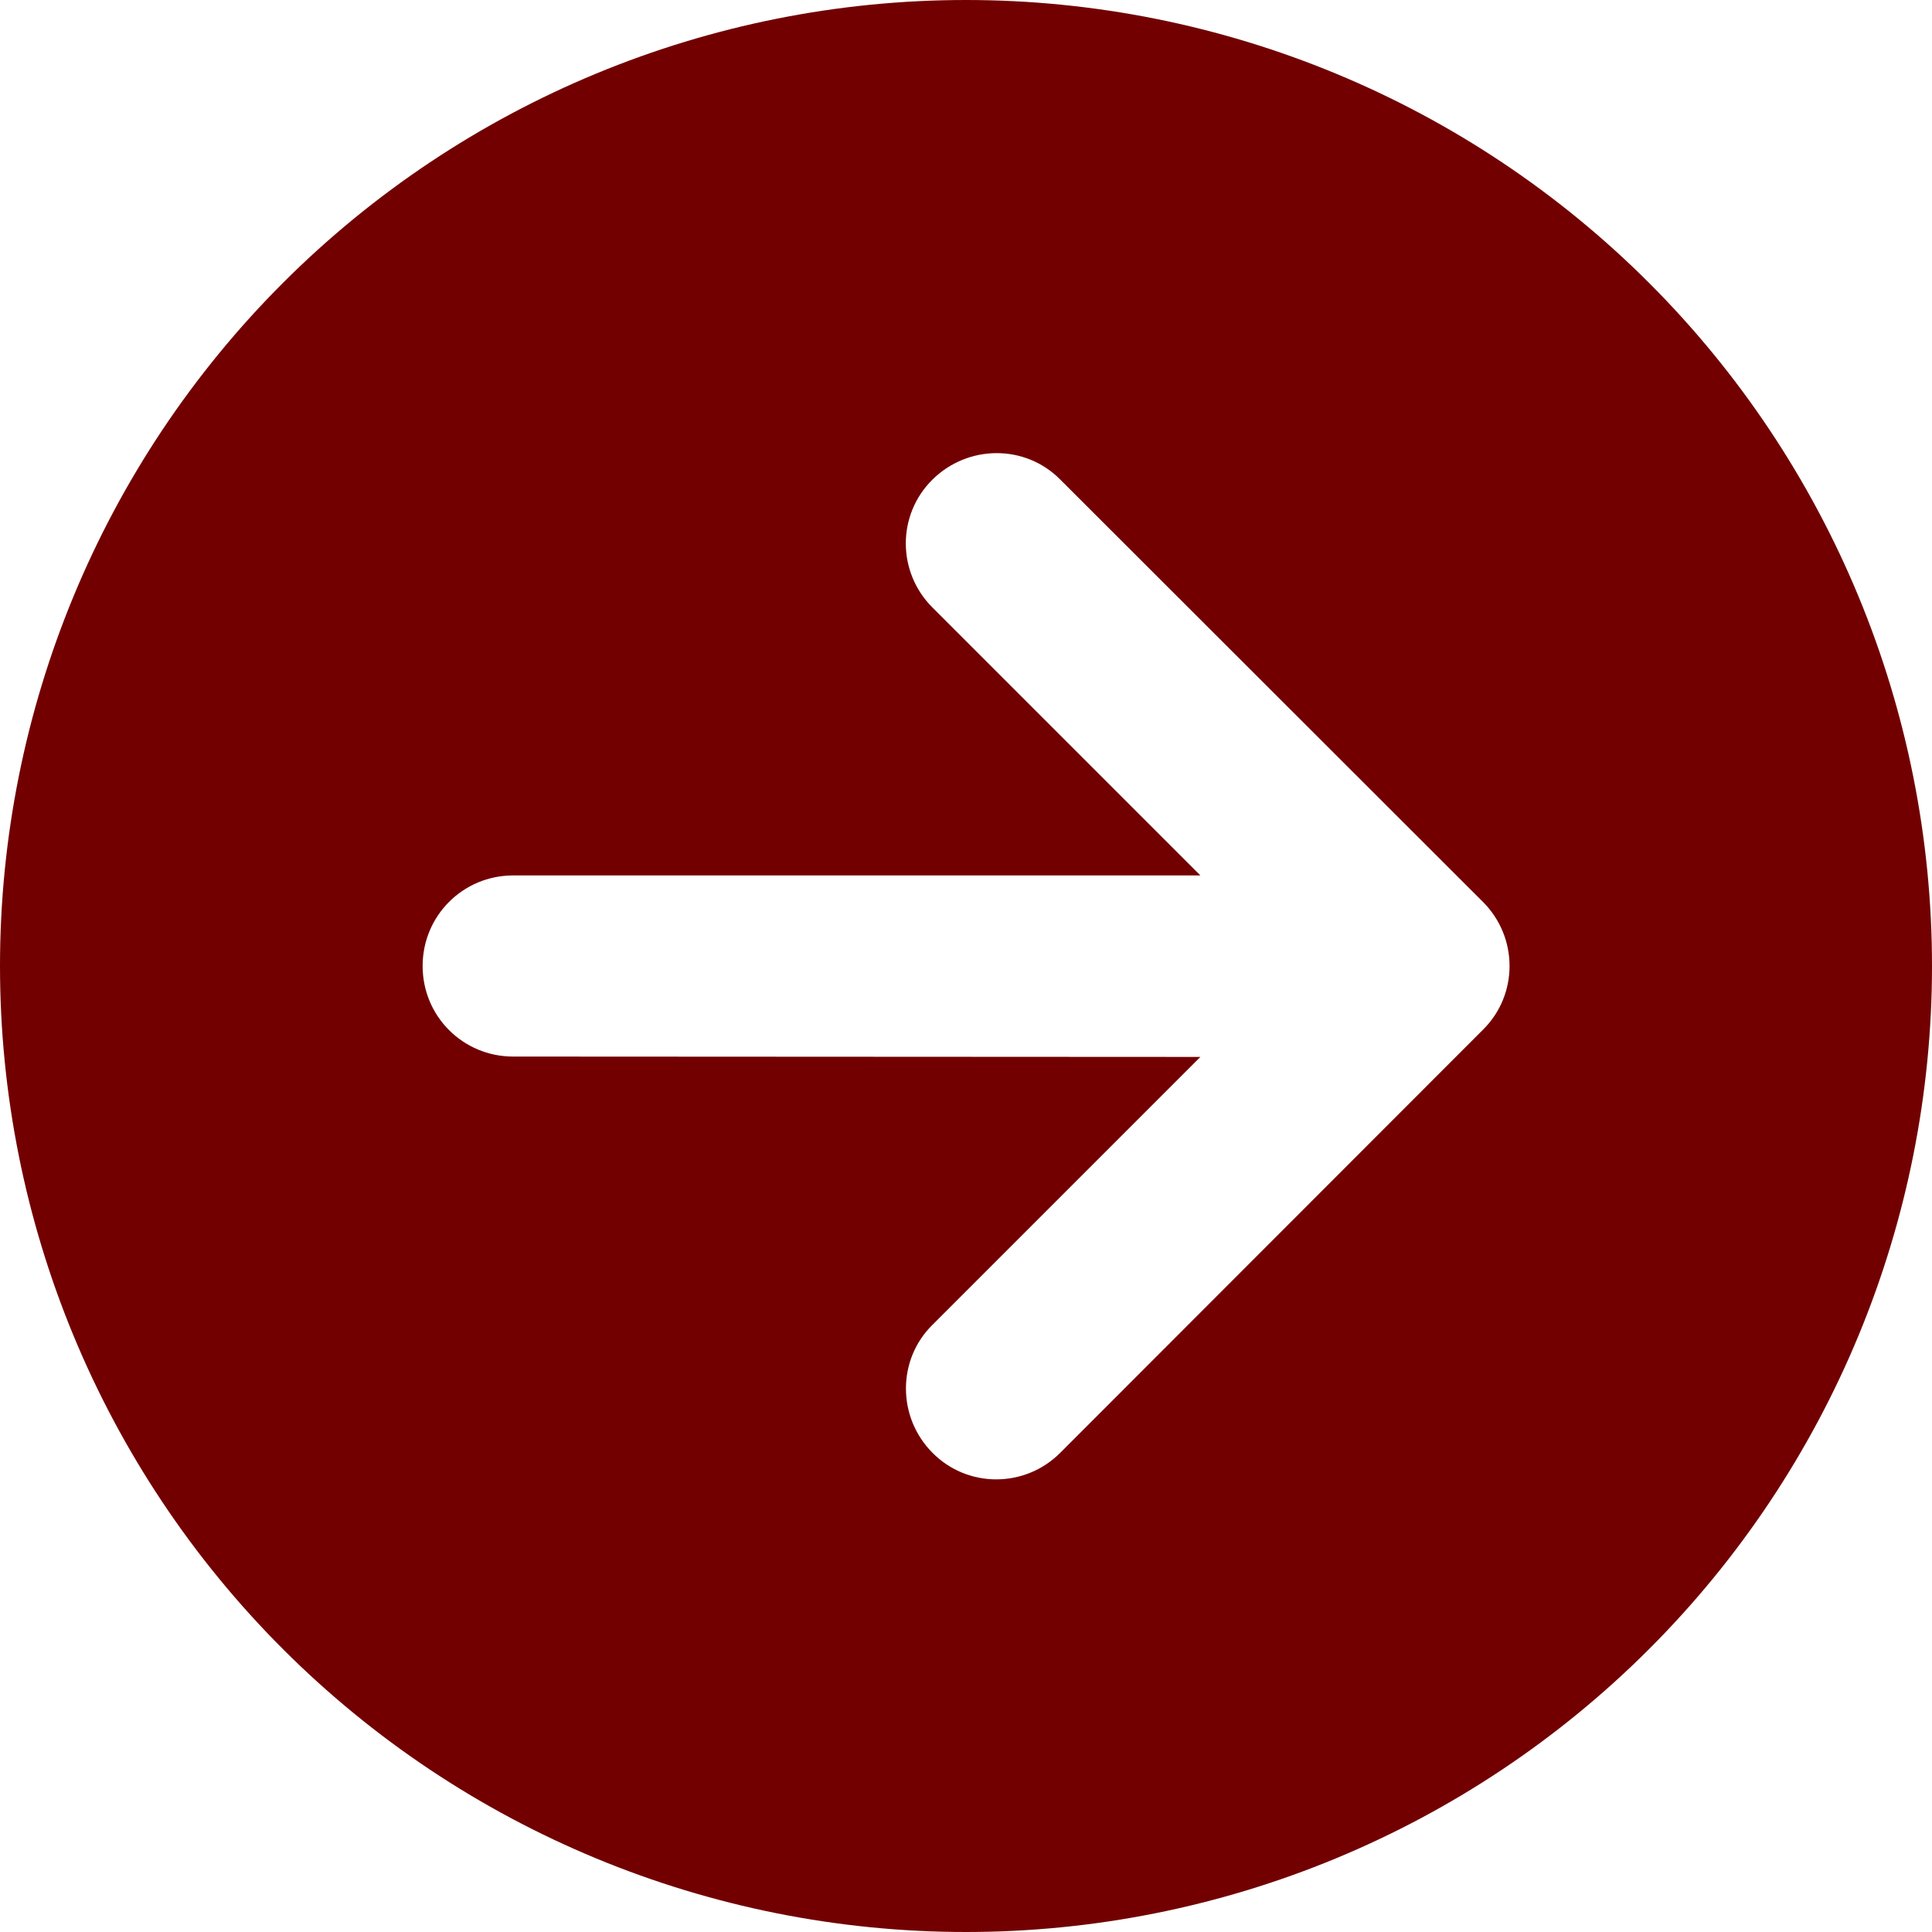 <svg width="16" height="16" viewBox="0 0 16 16" fill="none" xmlns="http://www.w3.org/2000/svg">
<path d="M0 8C0 10.122 0.843 12.157 2.343 13.657C3.843 15.157 5.878 16 8 16C10.122 16 12.157 15.157 13.657 13.657C15.157 12.157 16 10.122 16 8C16 5.878 15.157 3.843 13.657 2.343C12.157 0.843 10.122 0 8 0C5.878 0 3.843 0.843 2.343 2.343C0.843 3.843 0 5.878 0 8ZM8.781 12.031C8.488 12.325 8.012 12.325 7.722 12.031C7.431 11.738 7.428 11.262 7.722 10.972L9.941 8.753L4.25 8.75C3.834 8.75 3.5 8.416 3.5 8C3.5 7.584 3.834 7.25 4.25 7.25H9.941L7.722 5.031C7.428 4.737 7.428 4.263 7.722 3.972C8.016 3.681 8.491 3.678 8.781 3.972L12.281 7.469C12.575 7.763 12.575 8.238 12.281 8.528L8.781 12.031Z" fill="#720001"/>
</svg>
